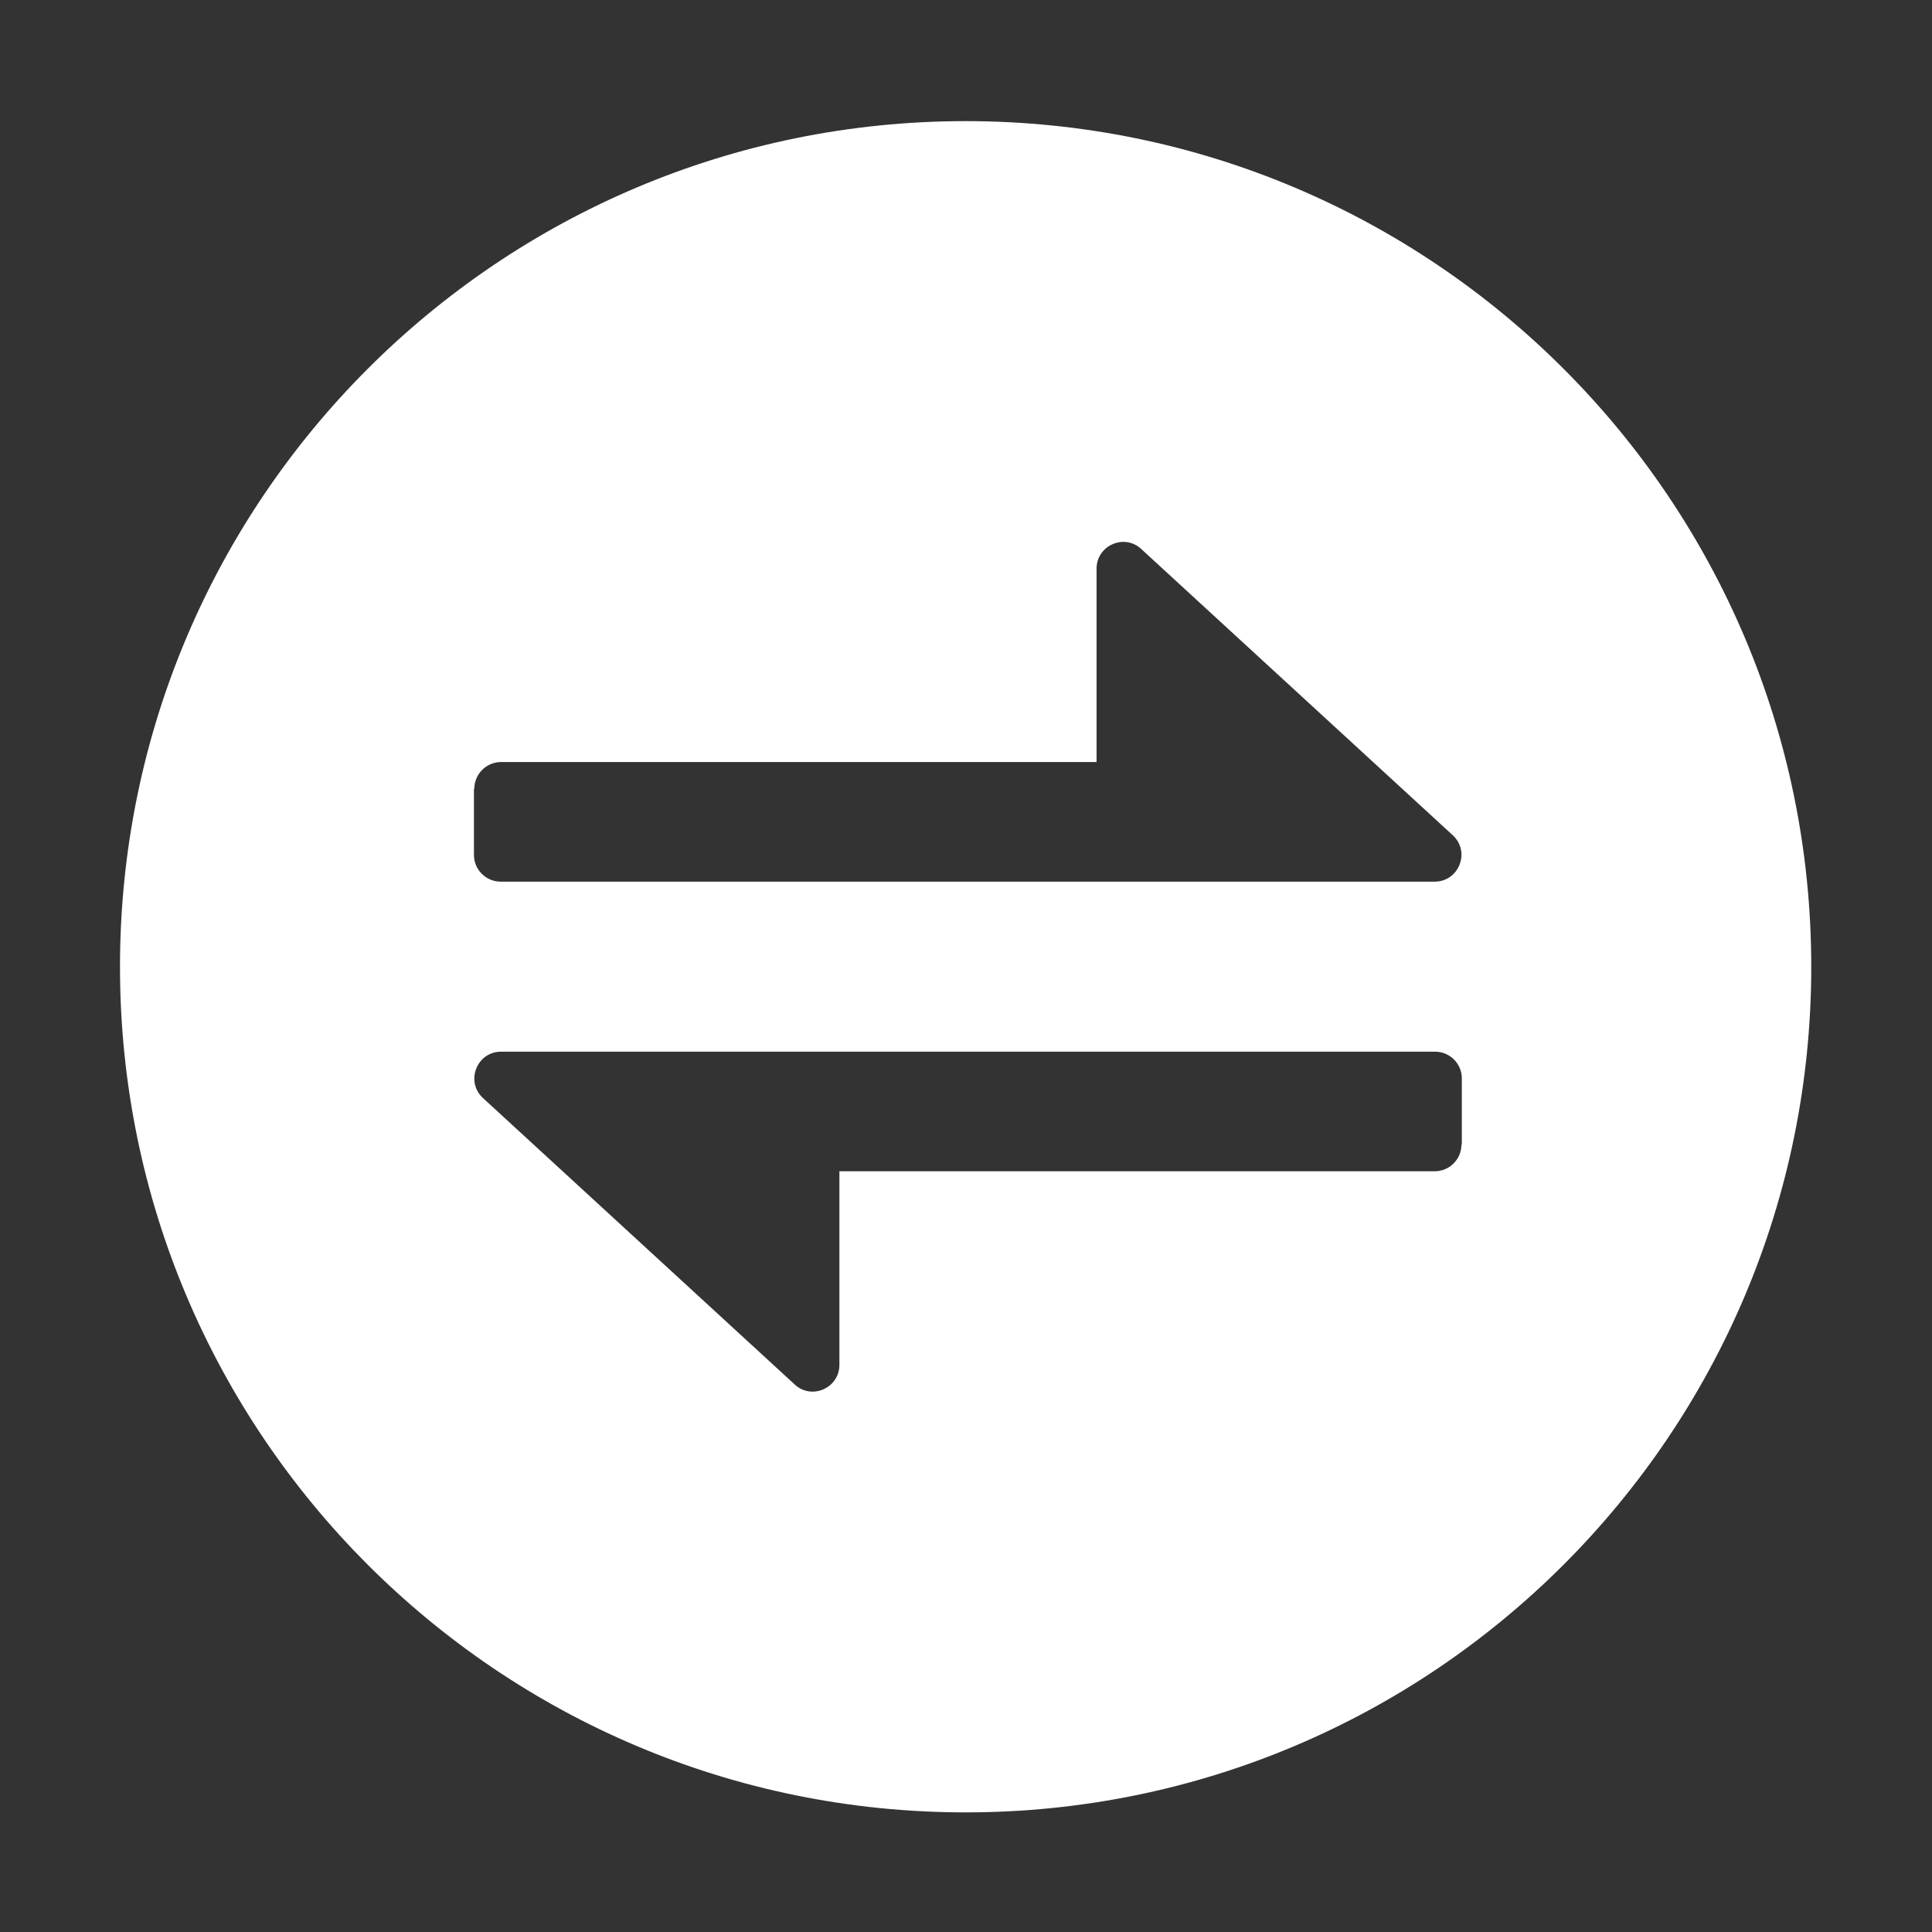 <svg class="icon" style="width: 1em;height: 1em;vertical-align: middle;fill: currentColor;overflow: hidden;" viewBox="0 0 1024 1024" version="1.1" xmlns="http://www.w3.org/2000/svg" p-id="4436"><rect x="0" y="0" width="1024" height="1024" fill="#333333" stroke="none"/><path d="M511.8 64.2c-247.5 0-448.2 200.7-448.2 448.2s200.7 448.2 448.2 448.2S960 760 960 512.4 759.3 64.2 511.8 64.2zM251.4 418.1c0-7.8 6.3-14.2 14.2-14.2h315.6V301.4c0-12.3 14.7-18.8 23.7-10.4L770 442.7c9.5 8.7 3.3 24.6-9.6 24.6h-495c-7.8 0-14.2-6.3-14.2-14.2v-35z m523.2 188.5c0 7.8-6.3 14.2-14.2 14.2H444.9v102.6c0 12.3-14.7 18.8-23.7 10.4L256 582c-9.5-8.7-3.3-24.6 9.6-24.6h495c7.8 0 14.2 6.3 14.2 14.2v35z" p-id="4437" fill="#fff"></path></svg>